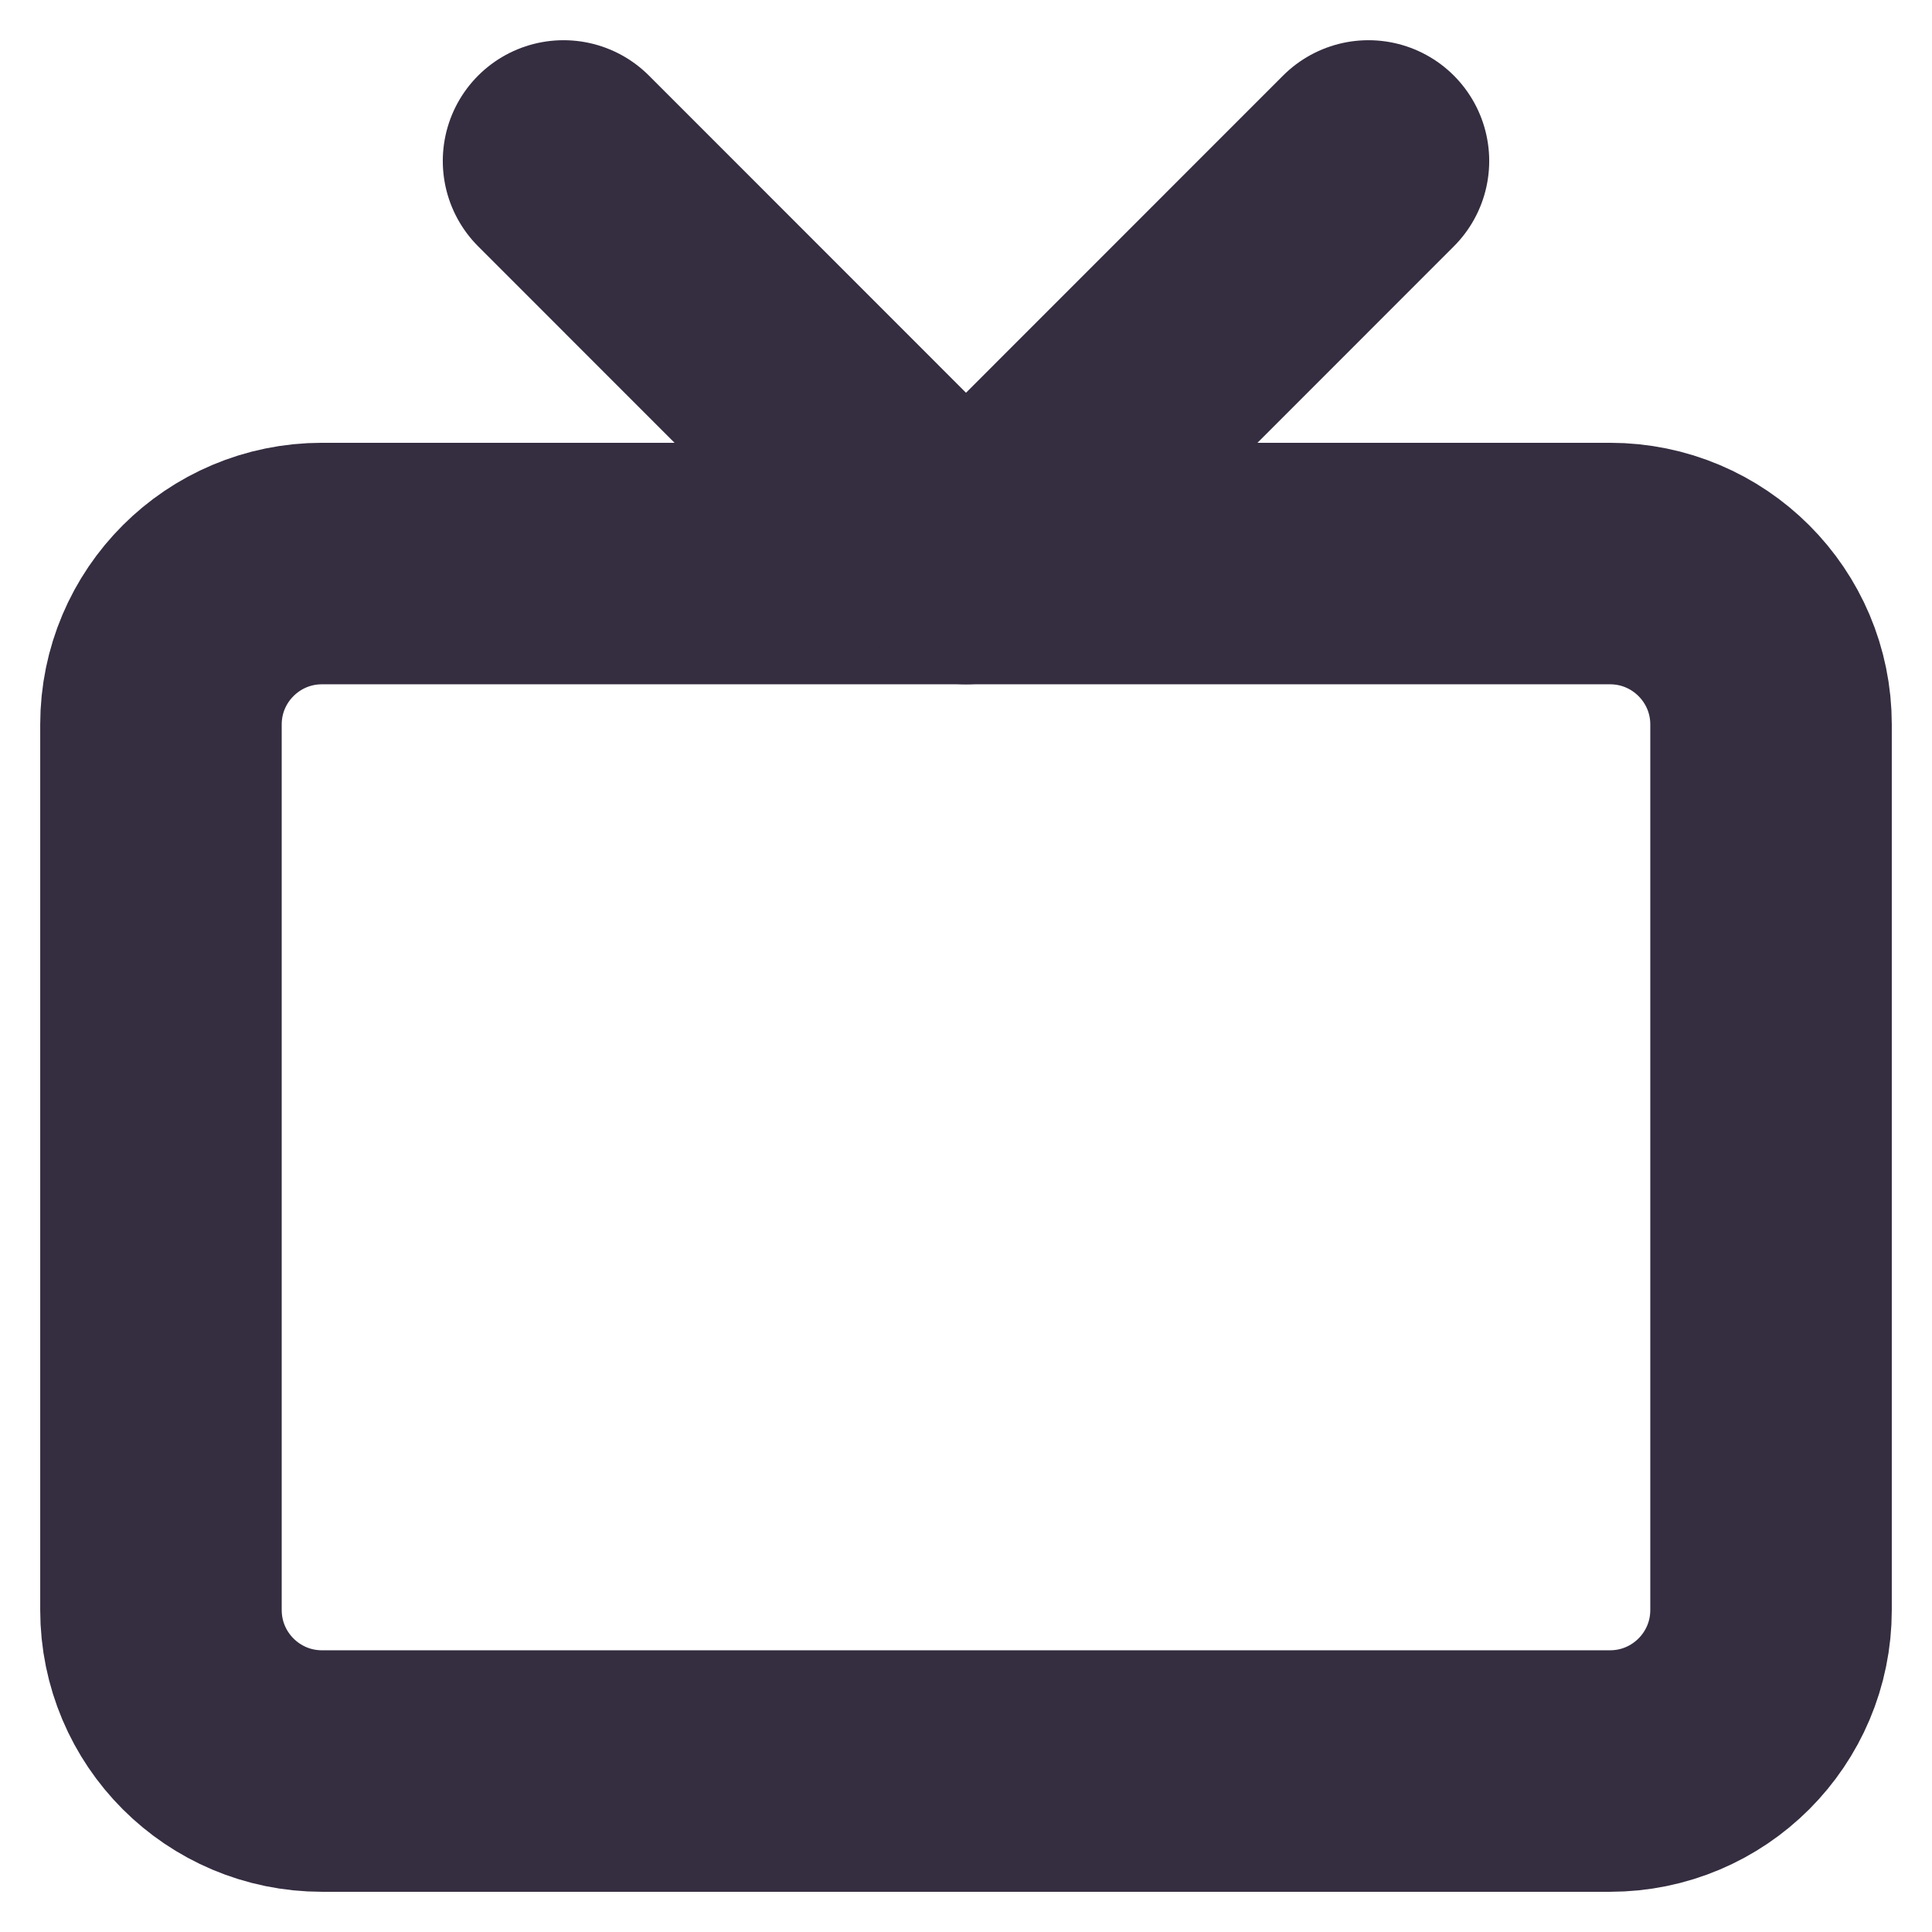 <svg width="16" height="16" viewBox="0 0 16 16" fill="none" xmlns="http://www.w3.org/2000/svg">
<g clip-path="url(#clip0_1469_9047)">
<path d="M13.333 4.667H2.667C1.93 4.667 1.333 5.264 1.333 6V13.333C1.333 14.07 1.93 14.667 2.667 14.667H13.333C14.07 14.667 14.667 14.07 14.667 13.333V6C14.667 5.264 14.07 4.667 13.333 4.667Z" stroke="#352D40" stroke-width="2" stroke-linecap="round" stroke-linejoin="round"/>
<path d="M11.333 1.333L8 4.667L4.667 1.333" stroke="#352D40" stroke-width="2" stroke-linecap="round" stroke-linejoin="round"/>
</g>
<defs>
<clipPath id="clip0_1469_9047">
<rect width="16" height="16" fill="white"/>
</clipPath>
</defs>
</svg>
